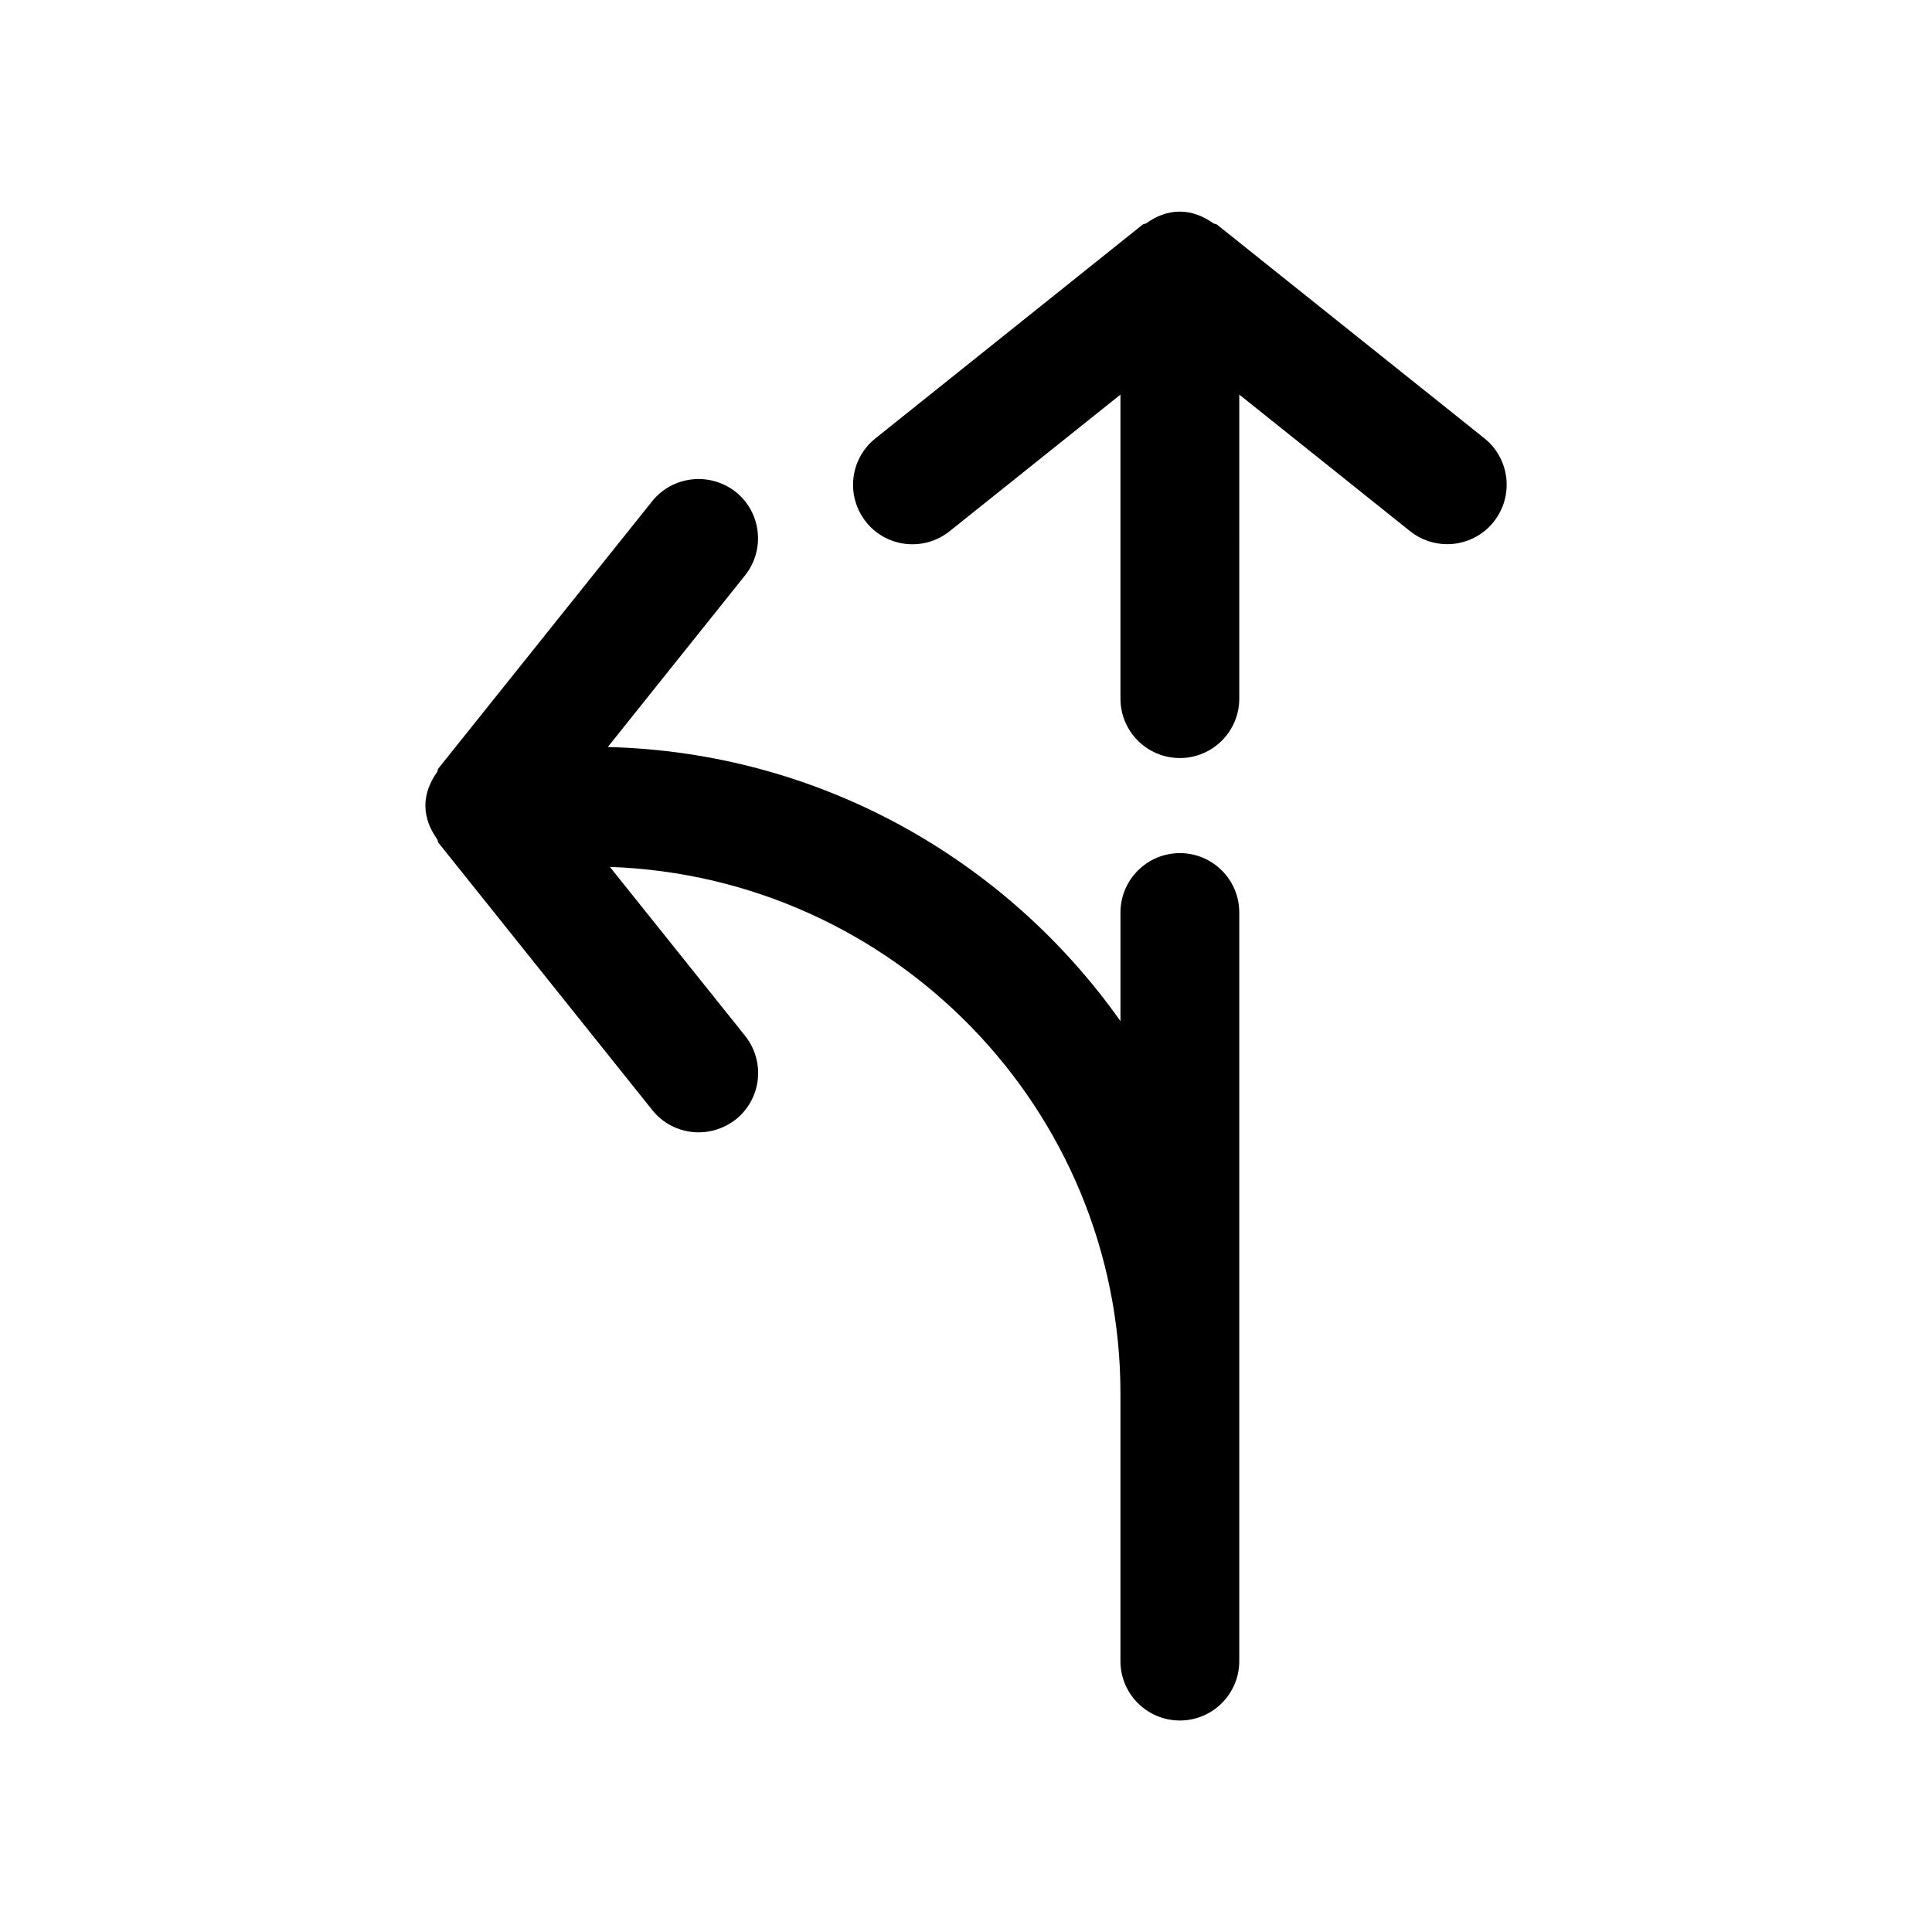 <?xml version="1.0" encoding="UTF-8"?>
<!-- The Best Svg Icon site in the world: iconSvg.co, Visit us! https://iconsvg.co -->
<svg fill="#000000" width="800px" height="800px" version="1.1" viewBox="144 144 512 512" xmlns="http://www.w3.org/2000/svg">
 <g>
  <path d="m456.68 370.09c-8.691 0-15.742 7.055-15.742 15.742v28.781c-30.324-42.887-79.762-71.258-135.87-72.645l36.367-45.469c5.414-6.801 4.344-16.688-2.457-22.137-6.801-5.352-16.688-4.312-22.137 2.457l-56.68 70.848c-0.219 0.25-0.125 0.629-0.316 0.914-1.789 2.551-3.113 5.512-3.113 8.91 0 3.402 1.324 6.394 3.148 8.945 0.188 0.285 0.094 0.629 0.316 0.914l56.68 70.848c3.086 3.871 7.684 5.887 12.277 5.887 3.434 0 6.926-1.133 9.855-3.434 6.801-5.449 7.871-15.336 2.457-22.137l-35.832-44.773c75.004 2.613 135.3 64.016 135.3 139.62v70.848c0 8.691 7.055 15.742 15.742 15.742 8.691 0 15.742-7.055 15.742-15.742v-198.38c0.004-8.723-7.051-15.742-15.742-15.742z"/>
  <path d="m466.5 203.51c-0.25-0.219-0.629-0.125-0.914-0.316-2.551-1.793-5.481-3.086-8.848-3.117h-0.188c-3.336 0.035-6.266 1.293-8.816 3.121-0.285 0.188-0.629 0.094-0.914 0.316l-70.848 56.68c-6.801 5.449-7.871 15.336-2.457 22.137s15.336 7.871 22.137 2.457l45.281-36.219v80.578c0 8.691 7.055 15.742 15.742 15.742 8.691 0 15.742-7.055 15.742-15.742l0.004-80.578 45.281 36.211c2.894 2.301 6.328 3.434 9.82 3.434 4.598 0 9.195-2.016 12.312-5.918 5.414-6.801 4.344-16.688-2.457-22.137z"/>
 </g>
</svg>